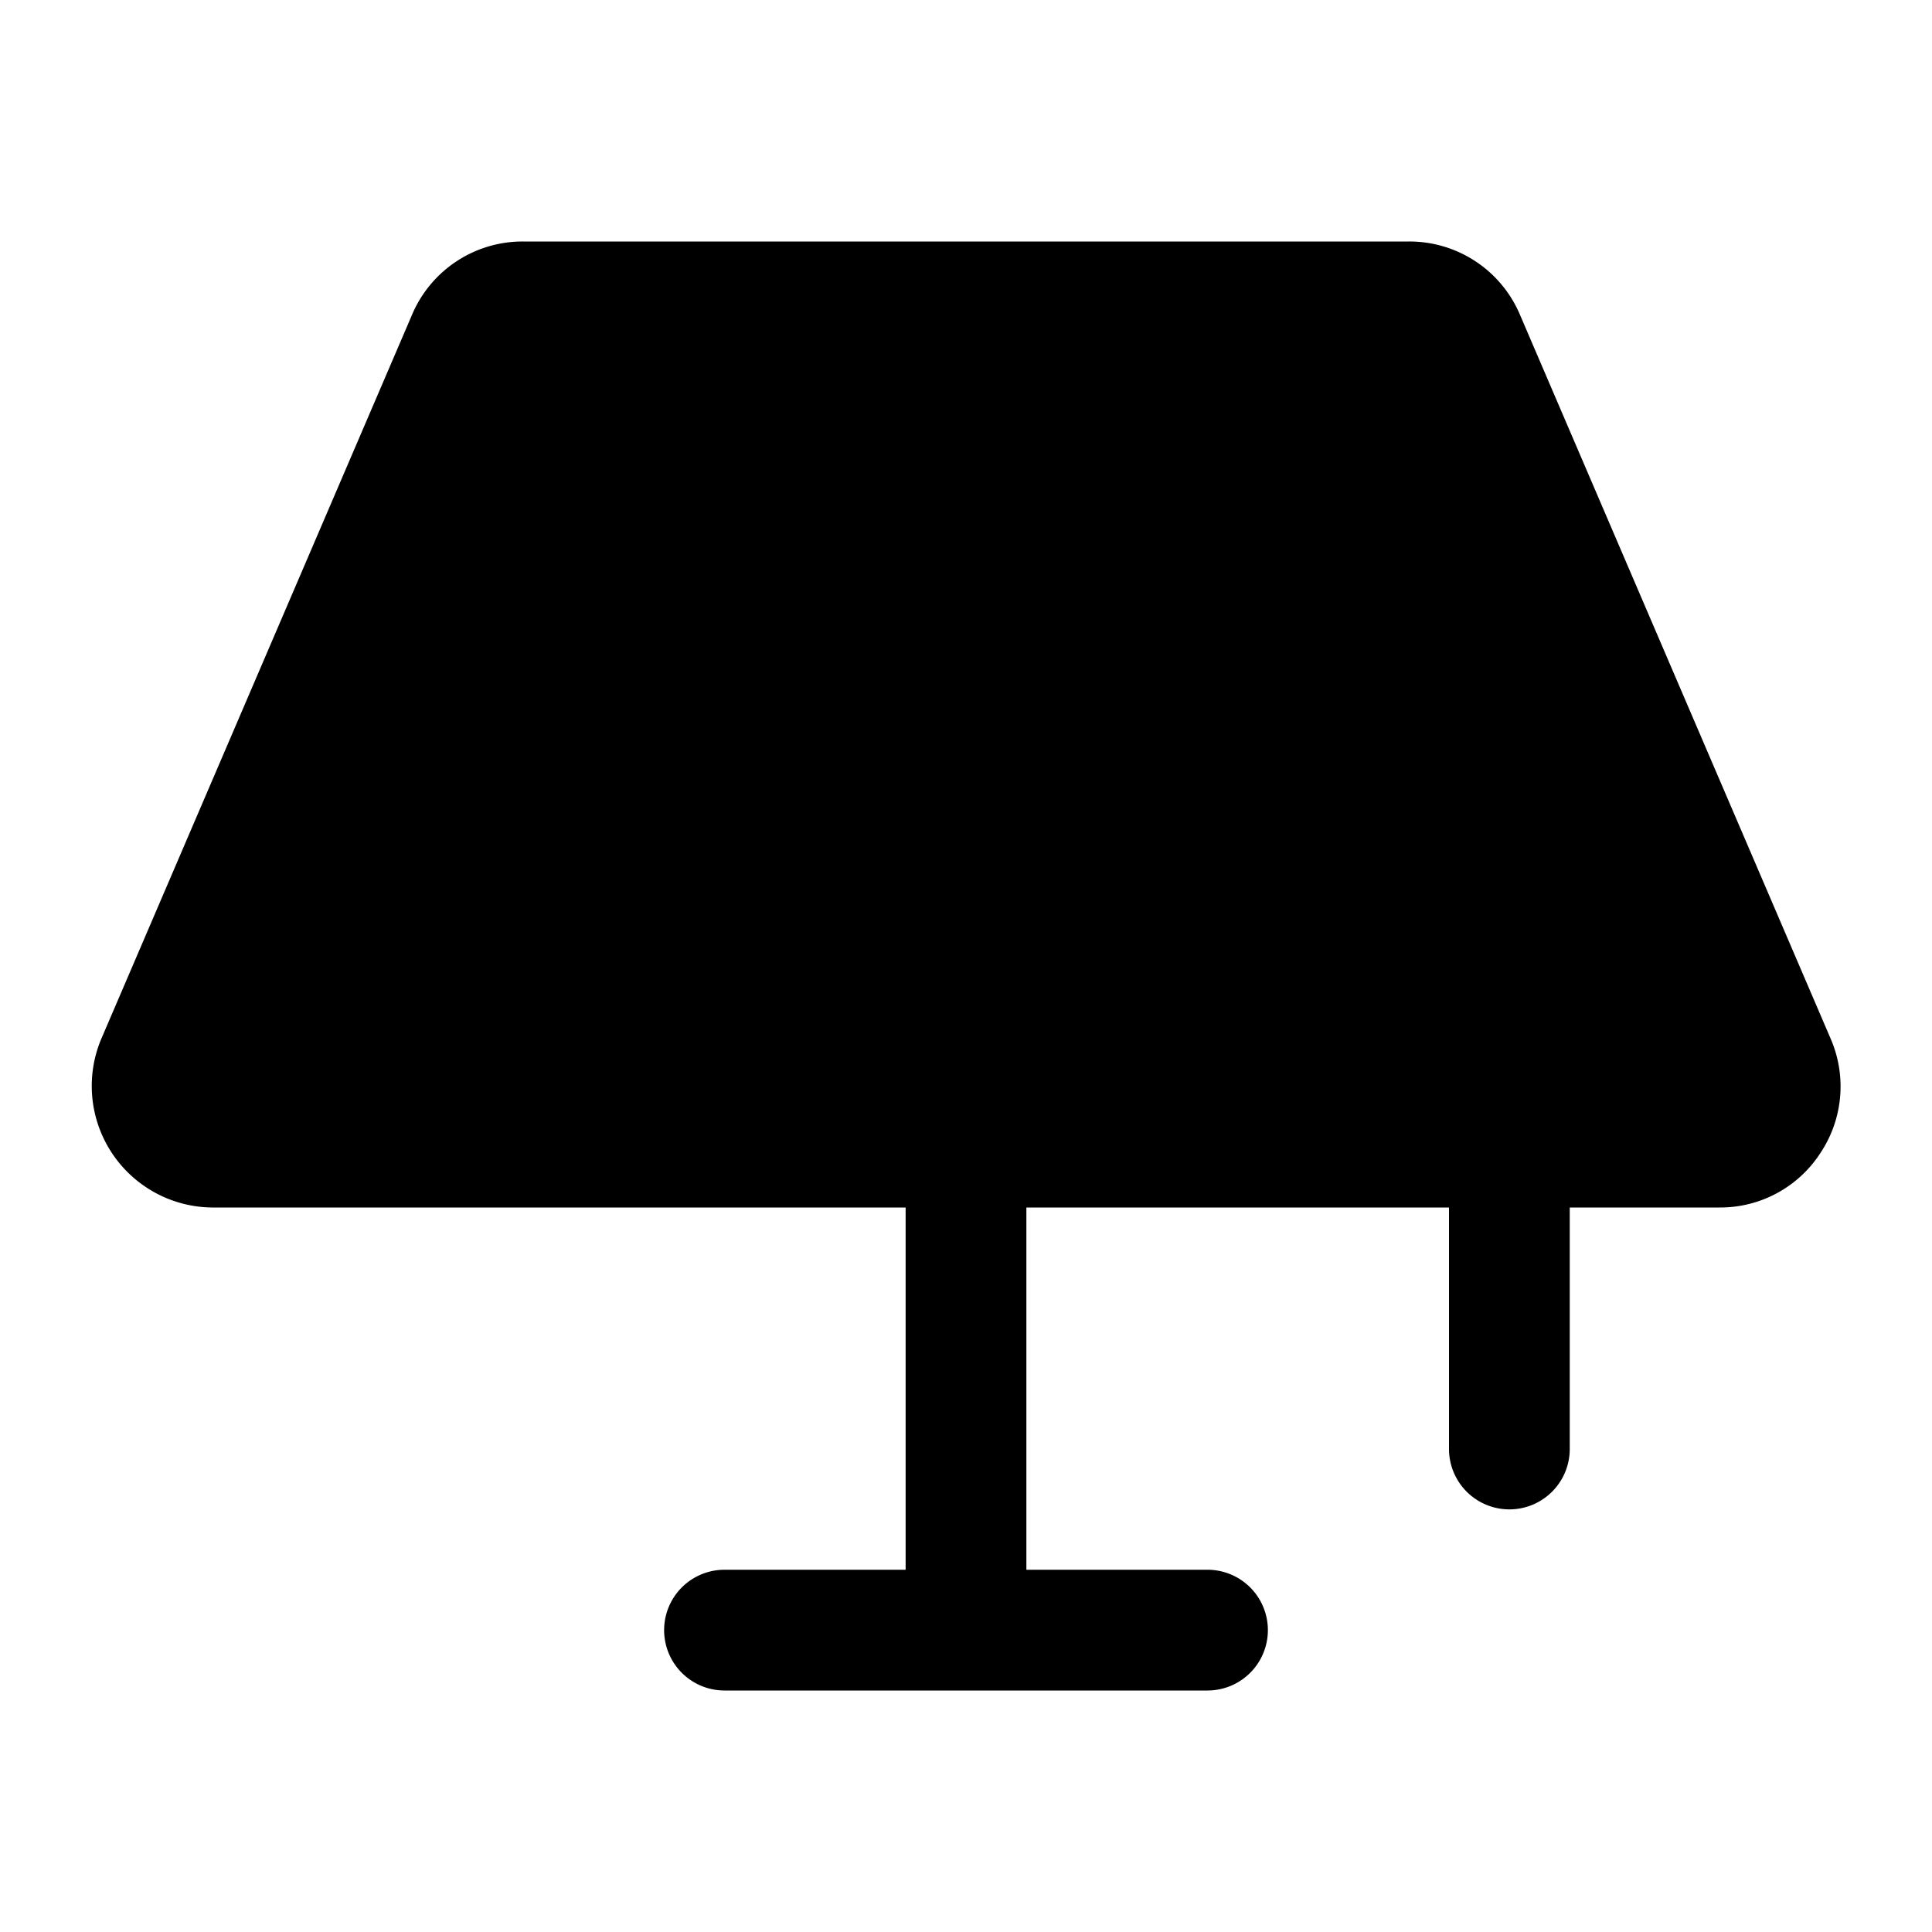 <svg xmlns="http://www.w3.org/2000/svg" viewBox="0 0 256 256"><rect width="256" height="256" fill="none"/><path d="M241.2,152.8a15.8,15.8,0,0,1-13.3,7.2H208v32a8,8,0,0,1-16,0V160H136v48h24a8,8,0,0,1,0,16H96a8,8,0,0,1,0-16h24V160H28.1a16.1,16.1,0,0,1-14.7-22.3l41.2-96A15.9,15.9,0,0,1,69.3,32H186.7a15.9,15.9,0,0,1,14.7,9.7l41.2,96A15.9,15.9,0,0,1,241.2,152.8Z"/></svg>